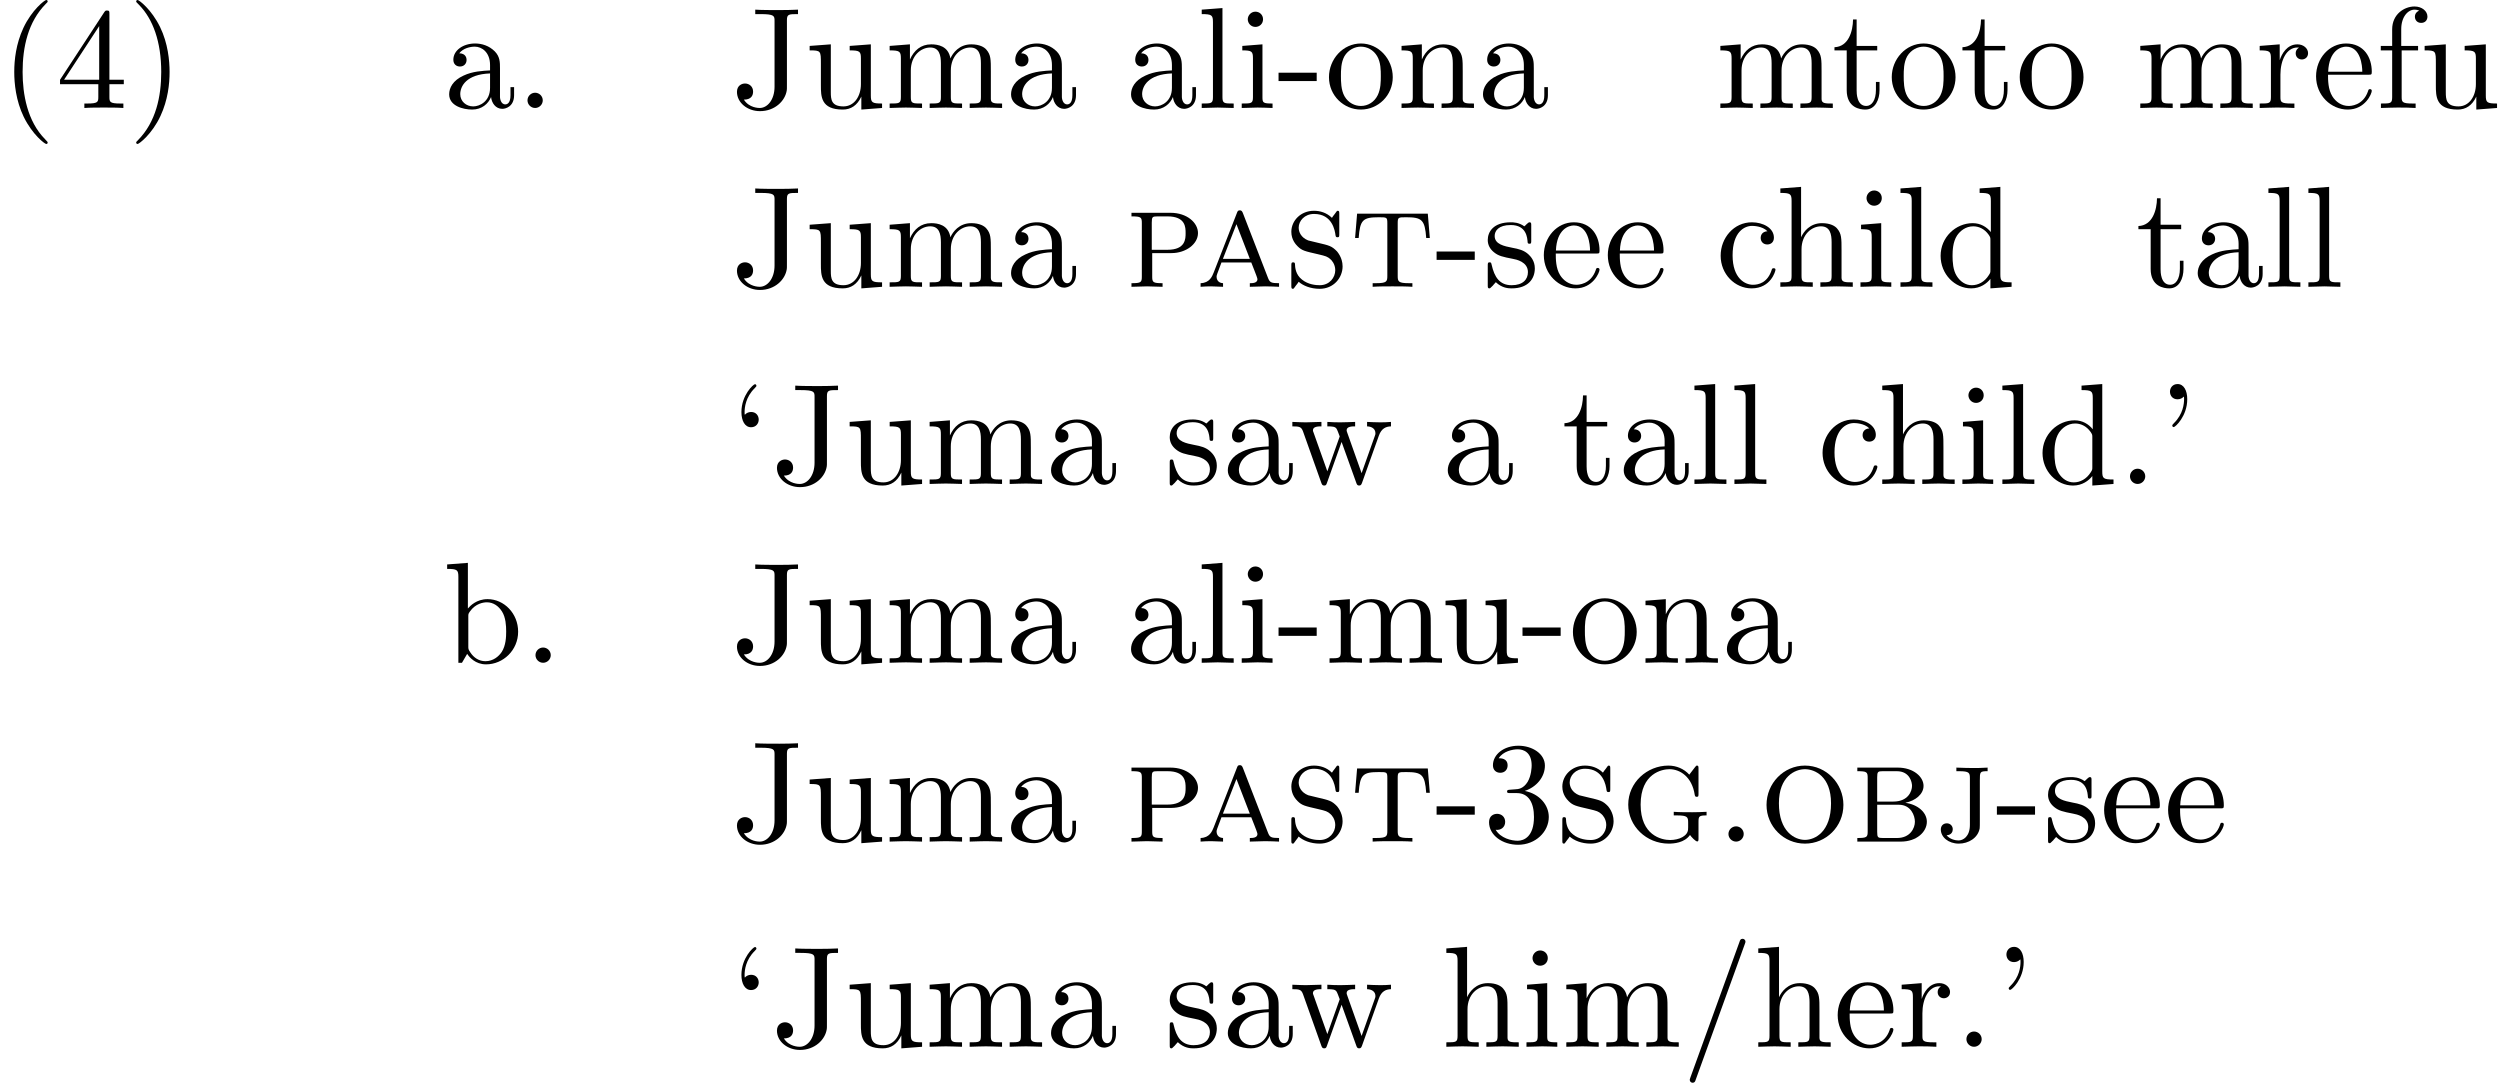 <?xml version='1.0' encoding='UTF-8'?>
<!-- This file was generated by dvisvgm 2.13.3 -->
<svg version='1.1' xmlns='http://www.w3.org/2000/svg' xmlns:xlink='http://www.w3.org/1999/xlink' width='189.43pt' height='82.043pt' viewBox='53.798 83.052 189.43 82.043'>
<defs>
<path id='g0-46' d='M2.313-.578C2.313-.895 2.051-1.156 1.735-1.156S1.156-.895 1.156-.578S1.418 0 1.735 0S2.313-.262 2.313-.578Z'/>
<path id='g0-97' d='M3.589-5.553C3.524-5.727 3.469-5.793 3.349-5.793C3.196-5.793 3.175-5.727 3.12-5.585L1.364-1.08C1.244-.785 1.058-.295 .371-.273V0C.611-.022 .927-.033 1.167-.033C1.353-.033 1.855-.011 2.073 0V-.273C1.615-.295 1.582-.665 1.582-.764C1.582-.851 1.582-.873 1.953-1.844H4.211L4.451-1.233C4.538-1.015 4.68-.644 4.68-.578C4.68-.273 4.287-.273 4.102-.273V0C4.396-.011 5.04-.033 5.258-.033C5.629-.033 6.055-.011 6.316 0V-.273C5.705-.273 5.607-.327 5.465-.709L3.589-5.553ZM4.102-2.116H2.062L3.087-4.745L4.102-2.116Z'/>
<path id='g0-98' d='M4.156-2.945C4.898-3.098 5.52-3.589 5.52-4.222C5.52-4.909 4.756-5.607 3.567-5.607H.502V-5.335C1.233-5.335 1.287-5.269 1.287-4.822V-.785C1.287-.338 1.233-.273 .502-.273V0H3.796C5.007 0 5.771-.742 5.771-1.505C5.771-2.215 5.073-2.815 4.156-2.935V-2.945ZM2.007-4.865C2.007-5.302 2.062-5.335 2.444-5.335H3.491C4.484-5.335 4.647-4.484 4.647-4.222C4.647-3.829 4.364-3.033 3.229-3.033H2.007V-4.865ZM3.644-2.793C4.571-2.793 4.865-1.964 4.865-1.505C4.865-1.015 4.505-.273 3.513-.273H2.444C2.062-.273 2.007-.305 2.007-.742V-2.793H3.644Z'/>
<path id='g0-103' d='M5.88-5.498C5.88-5.673 5.88-5.76 5.771-5.76C5.705-5.76 5.695-5.738 5.607-5.629L5.182-5.073C4.778-5.52 4.2-5.76 3.6-5.76C1.975-5.76 .556-4.473 .556-2.804C.556-1.178 1.92 .153 3.622 .153C4.004 .153 4.811 .098 5.236-.502C5.335-.349 5.662-.011 5.782-.011C5.88-.011 5.88-.098 5.88-.262V-1.495C5.88-1.92 5.924-1.985 6.491-1.985V-2.258C6.131-2.236 5.695-2.225 5.411-2.225C5.018-2.225 4.385-2.225 4.004-2.258V-1.985H4.222C5.051-1.985 5.095-1.865 5.095-1.429V-1.102C5.095-.851 5.095-.589 4.658-.338C4.418-.196 4.047-.12 3.731-.12C3.065-.12 1.495-.48 1.495-2.804C1.495-5.193 3.142-5.487 3.676-5.487C4.473-5.487 5.389-4.92 5.596-3.535C5.618-3.458 5.629-3.393 5.738-3.393C5.88-3.393 5.88-3.447 5.88-3.655V-5.498Z'/>
<path id='g0-106' d='M3.458-4.625C3.458-5.291 3.458-5.335 4.047-5.335V-5.607C3.655-5.575 3.065-5.575 3.011-5.575C2.891-5.575 1.975-5.585 1.68-5.607V-5.335H1.876C2.662-5.335 2.705-5.215 2.705-4.789V-1.265C2.705-.371 2.182-.087 1.844-.087C1.604-.087 1.189-.175 .938-.48C1.331-.502 1.407-.775 1.407-.938C1.407-1.189 1.211-1.385 .96-1.385C.72-1.385 .502-1.233 .502-.916C.502-.338 1.08 .153 1.865 .153C2.596 .153 3.316-.273 3.447-1.004C3.458-1.069 3.458-1.385 3.458-1.571V-4.625Z'/>
<path id='g0-111' d='M6.382-2.782C6.382-4.407 5.084-5.76 3.469-5.76C1.844-5.76 .556-4.407 .556-2.782C.556-1.135 1.876 .153 3.469 .153S6.382-1.135 6.382-2.782ZM3.469-.131C2.695-.131 1.495-.753 1.495-2.902C1.495-4.953 2.738-5.487 3.469-5.487C4.211-5.487 5.444-4.942 5.444-2.902C5.444-.753 4.244-.131 3.469-.131Z'/>
<path id='g0-112' d='M3.524-2.553C4.615-2.553 5.531-3.24 5.531-4.069C5.531-4.855 4.702-5.607 3.447-5.607H.491V-5.335C1.222-5.335 1.276-5.269 1.276-4.822V-.785C1.276-.338 1.222-.273 .491-.273V0C.807-.011 1.429-.033 1.669-.033S2.52-.011 2.847 0V-.273C2.116-.273 2.062-.338 2.062-.785V-2.553H3.524ZM2.029-4.865C2.029-5.302 2.084-5.335 2.465-5.335H3.218C4.593-5.335 4.593-4.505 4.593-4.069C4.593-3.644 4.593-2.804 3.218-2.804H2.029V-4.865Z'/>
<path id='g0-115' d='M4.189-5.498C4.189-5.673 4.189-5.76 4.08-5.76C4.015-5.76 4.004-5.749 3.84-5.509C3.785-5.455 3.676-5.291 3.633-5.225C3.218-5.629 2.716-5.76 2.269-5.76C1.276-5.76 .556-5.018 .556-4.167C.556-3.556 .905-3.196 1.036-3.065C1.364-2.738 1.582-2.695 2.585-2.465C3.175-2.324 3.284-2.302 3.535-2.073C3.589-2.029 3.884-1.735 3.884-1.255C3.884-.709 3.458-.12 2.705-.12C2.422-.12 1.833-.164 1.364-.545C.873-.927 .84-1.462 .829-1.756C.818-1.844 .731-1.855 .698-1.855C.556-1.855 .556-1.778 .556-1.582V-.109C.556 .065 .556 .153 .665 .153C.731 .153 .742 .142 .905-.098C.96-.153 1.069-.316 1.113-.382C1.429-.098 1.996 .153 2.705 .153C3.764 .153 4.44-.687 4.44-1.549C4.44-2.236 4.015-2.673 4.015-2.684C3.611-3.098 3.436-3.131 2.509-3.349C2.28-3.404 1.898-3.491 1.833-3.513C1.287-3.731 1.113-4.156 1.113-4.484C1.113-4.985 1.549-5.52 2.28-5.52C3.665-5.52 3.862-4.244 3.905-3.895C3.927-3.818 3.927-3.753 4.047-3.753C4.189-3.753 4.189-3.807 4.189-4.015V-5.498Z'/>
<path id='g0-116' d='M5.902-5.542H.545L.393-3.698H.665C.764-5.073 .982-5.269 2.193-5.269C2.804-5.269 2.836-5.269 2.836-4.8V-.829C2.836-.393 2.793-.273 1.953-.273H1.724V0C2.149-.033 2.793-.033 3.229-.033S4.309-.033 4.735 0V-.273H4.505C3.665-.273 3.622-.393 3.622-.829V-4.8C3.622-5.269 3.655-5.269 4.265-5.269C5.444-5.269 5.684-5.084 5.782-3.698H6.055L5.902-5.542Z'/>
<path id='g1-39' d='M2.247-6.425C2.247-7.08 1.985-7.571 1.516-7.571C1.135-7.571 .938-7.276 .938-6.993S1.124-6.415 1.516-6.415C1.735-6.415 1.887-6.524 1.953-6.589C1.964-6.611 1.975-6.622 1.985-6.622C2.007-6.622 2.007-6.469 2.007-6.425C2.007-6.076 1.931-5.291 1.244-4.615C1.113-4.484 1.113-4.462 1.113-4.429C1.113-4.353 1.167-4.309 1.222-4.309C1.342-4.309 2.247-5.138 2.247-6.425Z'/>
<path id='g1-40' d='M3.611 2.618C3.611 2.585 3.611 2.564 3.425 2.378C2.062 1.004 1.713-1.058 1.713-2.727C1.713-4.625 2.127-6.524 3.469-7.887C3.611-8.018 3.611-8.04 3.611-8.073C3.611-8.149 3.567-8.182 3.502-8.182C3.393-8.182 2.411-7.44 1.767-6.055C1.211-4.855 1.08-3.644 1.08-2.727C1.08-1.876 1.2-.556 1.8 .676C2.455 2.018 3.393 2.727 3.502 2.727C3.567 2.727 3.611 2.695 3.611 2.618Z'/>
<path id='g1-41' d='M3.153-2.727C3.153-3.578 3.033-4.898 2.433-6.131C1.778-7.473 .84-8.182 .731-8.182C.665-8.182 .622-8.138 .622-8.073C.622-8.04 .622-8.018 .829-7.822C1.898-6.742 2.52-5.007 2.52-2.727C2.52-.862 2.116 1.058 .764 2.433C.622 2.564 .622 2.585 .622 2.618C.622 2.684 .665 2.727 .731 2.727C.84 2.727 1.822 1.985 2.465 .6C3.022-.6 3.153-1.811 3.153-2.727Z'/>
<path id='g1-45' d='M3.011-2.04V-2.673H.12V-2.04H3.011Z'/>
<path id='g1-46' d='M2.095-.578C2.095-.895 1.833-1.156 1.516-1.156S.938-.895 .938-.578S1.2 0 1.516 0S2.095-.262 2.095-.578Z'/>
<path id='g1-47' d='M4.778-7.767C4.833-7.909 4.833-7.942 4.833-7.964C4.833-8.084 4.735-8.182 4.615-8.182C4.462-8.182 4.418-8.073 4.385-7.964L.665 2.313C.611 2.455 .611 2.487 .611 2.509C.611 2.629 .709 2.727 .829 2.727C.982 2.727 1.025 2.618 1.058 2.509L4.778-7.767Z'/>
<path id='g1-51' d='M3.164-3.84C4.058-4.135 4.691-4.898 4.691-5.76C4.691-6.655 3.731-7.265 2.684-7.265C1.582-7.265 .753-6.611 .753-5.782C.753-5.422 .993-5.215 1.309-5.215C1.647-5.215 1.865-5.455 1.865-5.771C1.865-6.316 1.353-6.316 1.189-6.316C1.527-6.851 2.247-6.993 2.64-6.993C3.087-6.993 3.687-6.753 3.687-5.771C3.687-5.64 3.665-5.007 3.382-4.527C3.055-4.004 2.684-3.971 2.411-3.96C2.324-3.949 2.062-3.927 1.985-3.927C1.898-3.916 1.822-3.905 1.822-3.796C1.822-3.676 1.898-3.676 2.084-3.676H2.564C3.458-3.676 3.862-2.935 3.862-1.865C3.862-.382 3.109-.065 2.629-.065C2.16-.065 1.342-.251 .96-.895C1.342-.84 1.68-1.08 1.68-1.495C1.68-1.887 1.385-2.105 1.069-2.105C.807-2.105 .458-1.953 .458-1.473C.458-.48 1.473 .24 2.662 .24C3.993 .24 4.985-.753 4.985-1.865C4.985-2.76 4.298-3.611 3.164-3.84Z'/>
<path id='g1-52' d='M3.207-1.8V-.851C3.207-.458 3.185-.338 2.378-.338H2.149V0C2.596-.033 3.164-.033 3.622-.033S4.658-.033 5.105 0V-.338H4.876C4.069-.338 4.047-.458 4.047-.851V-1.8H5.138V-2.138H4.047V-7.102C4.047-7.32 4.047-7.385 3.873-7.385C3.775-7.385 3.742-7.385 3.655-7.255L.305-2.138V-1.8H3.207ZM3.273-2.138H.611L3.273-6.207V-2.138Z'/>
<path id='g1-74' d='M3.295-1.615C3.295-.611 2.749 0 2.171 0C2.105 0 1.364 0 .971-.633C1.538-.633 1.669-.96 1.669-1.244C1.669-1.636 1.364-1.855 1.058-1.855C.818-1.855 .447-1.702 .447-1.222C.447-.415 1.222 .24 2.193 .24C3.305 .24 4.102-.524 4.222-1.342C4.233-1.429 4.233-1.451 4.233-1.822V-6.665C4.233-7.113 4.385-7.113 5.073-7.113V-7.451C4.593-7.429 4.178-7.418 3.665-7.418C3.207-7.418 2.247-7.418 1.833-7.451V-7.113H2.225C3.295-7.113 3.295-6.971 3.295-6.589V-1.615Z'/>
<path id='g1-96' d='M2.095-4.876C2.095-5.16 1.909-5.455 1.516-5.455C1.298-5.455 1.145-5.345 1.08-5.28C1.069-5.258 1.058-5.247 1.047-5.247C1.025-5.247 1.025-5.4 1.025-5.444C1.025-5.793 1.102-6.578 1.789-7.255C1.92-7.385 1.92-7.407 1.92-7.44C1.92-7.516 1.865-7.56 1.811-7.56C1.691-7.56 .785-6.731 .785-5.444C.785-4.789 1.047-4.298 1.516-4.298C1.898-4.298 2.095-4.593 2.095-4.876Z'/>
<path id='g1-97' d='M3.633-.829C3.676-.393 3.971 .065 4.484 .065C4.713 .065 5.378-.087 5.378-.971V-1.582H5.105V-.971C5.105-.338 4.833-.273 4.713-.273C4.353-.273 4.309-.764 4.309-.818V-3C4.309-3.458 4.309-3.884 3.916-4.287C3.491-4.713 2.945-4.887 2.422-4.887C1.527-4.887 .775-4.375 .775-3.655C.775-3.327 .993-3.142 1.276-3.142C1.582-3.142 1.778-3.36 1.778-3.644C1.778-3.775 1.724-4.135 1.222-4.145C1.516-4.527 2.051-4.647 2.4-4.647C2.935-4.647 3.556-4.222 3.556-3.251V-2.847C3-2.815 2.236-2.782 1.549-2.455C.731-2.084 .458-1.516 .458-1.036C.458-.153 1.516 .12 2.204 .12C2.924 .12 3.425-.316 3.633-.829ZM3.556-2.618V-1.527C3.556-.491 2.771-.12 2.28-.12C1.745-.12 1.298-.502 1.298-1.047C1.298-1.647 1.756-2.553 3.556-2.618Z'/>
<path id='g1-98' d='M1.876-4.113V-7.571L.305-7.451V-7.113C1.069-7.113 1.156-7.036 1.156-6.502V0H1.429C1.44-.011 1.527-.164 1.822-.676C1.985-.425 2.444 .12 3.251 .12C4.549 .12 5.684-.949 5.684-2.356C5.684-3.742 4.615-4.822 3.371-4.822C2.52-4.822 2.051-4.309 1.876-4.113ZM1.909-1.244V-3.491C1.909-3.698 1.909-3.709 2.029-3.884C2.455-4.495 3.055-4.582 3.316-4.582C3.807-4.582 4.2-4.298 4.462-3.884C4.745-3.436 4.778-2.815 4.778-2.367C4.778-1.964 4.756-1.309 4.44-.818C4.211-.48 3.796-.12 3.207-.12C2.716-.12 2.324-.382 2.062-.785C1.909-1.015 1.909-1.047 1.909-1.244Z'/>
<path id='g1-99' d='M1.276-2.378C1.276-4.156 2.171-4.615 2.749-4.615C2.847-4.615 3.535-4.604 3.916-4.211C3.469-4.178 3.404-3.851 3.404-3.709C3.404-3.425 3.6-3.207 3.905-3.207C4.189-3.207 4.407-3.393 4.407-3.72C4.407-4.462 3.578-4.887 2.738-4.887C1.375-4.887 .371-3.709 .371-2.356C.371-.96 1.451 .12 2.716 .12C4.178 .12 4.527-1.189 4.527-1.298S4.418-1.407 4.385-1.407C4.287-1.407 4.265-1.364 4.244-1.298C3.927-.284 3.218-.153 2.815-.153C2.236-.153 1.276-.622 1.276-2.378Z'/>
<path id='g1-100' d='M4.145-.6V.12L5.749 0V-.338C4.985-.338 4.898-.415 4.898-.949V-7.571L3.327-7.451V-7.113C4.091-7.113 4.178-7.036 4.178-6.502V-4.145C3.862-4.538 3.393-4.822 2.804-4.822C1.516-4.822 .371-3.753 .371-2.345C.371-.96 1.44 .12 2.684 .12C3.382 .12 3.873-.251 4.145-.6ZM4.145-3.524V-1.287C4.145-1.091 4.145-1.069 4.025-.884C3.698-.36 3.207-.12 2.738-.12C2.247-.12 1.855-.404 1.593-.818C1.309-1.265 1.276-1.887 1.276-2.335C1.276-2.738 1.298-3.393 1.615-3.884C1.844-4.222 2.258-4.582 2.847-4.582C3.229-4.582 3.687-4.418 4.025-3.927C4.145-3.742 4.145-3.72 4.145-3.524Z'/>
<path id='g1-101' d='M1.222-2.749C1.287-4.375 2.204-4.647 2.575-4.647C3.698-4.647 3.807-3.175 3.807-2.749H1.222ZM1.211-2.52H4.255C4.495-2.52 4.527-2.52 4.527-2.749C4.527-3.829 3.938-4.887 2.575-4.887C1.309-4.887 .305-3.764 .305-2.4C.305-.938 1.451 .12 2.705 .12C4.036 .12 4.527-1.091 4.527-1.298C4.527-1.407 4.44-1.429 4.385-1.429C4.287-1.429 4.265-1.364 4.244-1.276C3.862-.153 2.88-.153 2.771-.153C2.225-.153 1.789-.48 1.538-.884C1.211-1.407 1.211-2.127 1.211-2.52Z'/>
<path id='g1-102' d='M1.909-4.702V-5.967C1.909-6.927 2.433-7.451 2.913-7.451C2.945-7.451 3.109-7.451 3.273-7.375C3.142-7.331 2.945-7.189 2.945-6.916C2.945-6.665 3.12-6.447 3.415-6.447C3.731-6.447 3.895-6.665 3.895-6.927C3.895-7.331 3.491-7.691 2.913-7.691C2.149-7.691 1.222-7.113 1.222-5.956V-4.702H.36V-4.364H1.222V-.829C1.222-.338 1.102-.338 .371-.338V0C.796-.011 1.309-.033 1.615-.033C2.051-.033 2.564-.033 3 0V-.338H2.771C1.964-.338 1.942-.458 1.942-.851V-4.364H3.185V-4.702H1.909Z'/>
<path id='g1-104' d='M1.2-.829C1.2-.338 1.08-.338 .349-.338V0C.731-.011 1.287-.033 1.582-.033C1.865-.033 2.433-.011 2.804 0V-.338C2.073-.338 1.953-.338 1.953-.829V-2.836C1.953-3.971 2.727-4.582 3.425-4.582C4.113-4.582 4.233-3.993 4.233-3.371V-.829C4.233-.338 4.113-.338 3.382-.338V0C3.764-.011 4.32-.033 4.615-.033C4.898-.033 5.465-.011 5.836 0V-.338C5.269-.338 4.996-.338 4.985-.665V-2.749C4.985-3.687 4.985-4.025 4.647-4.418C4.495-4.604 4.135-4.822 3.502-4.822C2.585-4.822 2.105-4.167 1.92-3.753V-7.571L.349-7.451V-7.113C1.113-7.113 1.2-7.036 1.2-6.502V-.829Z'/>
<path id='g1-105' d='M1.931-4.822L.404-4.702V-4.364C1.113-4.364 1.211-4.298 1.211-3.764V-.829C1.211-.338 1.091-.338 .36-.338V0C.709-.011 1.298-.033 1.56-.033C1.942-.033 2.324-.011 2.695 0V-.338C1.975-.338 1.931-.393 1.931-.818V-4.822ZM1.975-6.72C1.975-7.069 1.702-7.298 1.396-7.298C1.058-7.298 .818-7.004 .818-6.72C.818-6.425 1.058-6.142 1.396-6.142C1.702-6.142 1.975-6.371 1.975-6.72Z'/>
<path id='g1-108' d='M1.931-7.571L.36-7.451V-7.113C1.124-7.113 1.211-7.036 1.211-6.502V-.829C1.211-.338 1.091-.338 .36-.338V0C.72-.011 1.298-.033 1.571-.033S2.378-.011 2.782 0V-.338C2.051-.338 1.931-.338 1.931-.829V-7.571Z'/>
<path id='g1-109' d='M1.2-3.753V-.829C1.2-.338 1.08-.338 .349-.338V0C.731-.011 1.287-.033 1.582-.033C1.865-.033 2.433-.011 2.804 0V-.338C2.073-.338 1.953-.338 1.953-.829V-2.836C1.953-3.971 2.727-4.582 3.425-4.582C4.113-4.582 4.233-3.993 4.233-3.371V-.829C4.233-.338 4.113-.338 3.382-.338V0C3.764-.011 4.32-.033 4.615-.033C4.898-.033 5.465-.011 5.836 0V-.338C5.105-.338 4.985-.338 4.985-.829V-2.836C4.985-3.971 5.76-4.582 6.458-4.582C7.145-4.582 7.265-3.993 7.265-3.371V-.829C7.265-.338 7.145-.338 6.415-.338V0C6.796-.011 7.353-.033 7.647-.033C7.931-.033 8.498-.011 8.869 0V-.338C8.302-.338 8.029-.338 8.018-.665V-2.749C8.018-3.687 8.018-4.025 7.68-4.418C7.527-4.604 7.167-4.822 6.535-4.822C5.618-4.822 5.138-4.167 4.953-3.753C4.8-4.702 3.993-4.822 3.502-4.822C2.705-4.822 2.193-4.353 1.887-3.676V-4.822L.349-4.702V-4.364C1.113-4.364 1.2-4.287 1.2-3.753Z'/>
<path id='g1-110' d='M1.2-3.753V-.829C1.2-.338 1.08-.338 .349-.338V0C.731-.011 1.287-.033 1.582-.033C1.865-.033 2.433-.011 2.804 0V-.338C2.073-.338 1.953-.338 1.953-.829V-2.836C1.953-3.971 2.727-4.582 3.425-4.582C4.113-4.582 4.233-3.993 4.233-3.371V-.829C4.233-.338 4.113-.338 3.382-.338V0C3.764-.011 4.32-.033 4.615-.033C4.898-.033 5.465-.011 5.836 0V-.338C5.269-.338 4.996-.338 4.985-.665V-2.749C4.985-3.687 4.985-4.025 4.647-4.418C4.495-4.604 4.135-4.822 3.502-4.822C2.705-4.822 2.193-4.353 1.887-3.676V-4.822L.349-4.702V-4.364C1.113-4.364 1.2-4.287 1.2-3.753Z'/>
<path id='g1-111' d='M5.138-2.335C5.138-3.731 4.047-4.887 2.727-4.887C1.364-4.887 .305-3.698 .305-2.335C.305-.927 1.44 .12 2.716 .12C4.036 .12 5.138-.949 5.138-2.335ZM2.727-.153C2.258-.153 1.778-.382 1.484-.884C1.211-1.364 1.211-2.029 1.211-2.422C1.211-2.847 1.211-3.436 1.473-3.916C1.767-4.418 2.28-4.647 2.716-4.647C3.196-4.647 3.665-4.407 3.949-3.938S4.233-2.836 4.233-2.422C4.233-2.029 4.233-1.44 3.993-.96C3.753-.469 3.273-.153 2.727-.153Z'/>
<path id='g1-114' d='M1.822-3.622V-4.822L.305-4.702V-4.364C1.069-4.364 1.156-4.287 1.156-3.753V-.829C1.156-.338 1.036-.338 .305-.338V0C.731-.011 1.244-.033 1.549-.033C1.985-.033 2.498-.033 2.935 0V-.338H2.705C1.898-.338 1.876-.458 1.876-.851V-2.531C1.876-3.611 2.335-4.582 3.164-4.582C3.24-4.582 3.262-4.582 3.284-4.571C3.251-4.56 3.033-4.429 3.033-4.145C3.033-3.84 3.262-3.676 3.502-3.676C3.698-3.676 3.971-3.807 3.971-4.156S3.633-4.822 3.164-4.822C2.367-4.822 1.975-4.091 1.822-3.622Z'/>
<path id='g1-115' d='M2.269-2.116C2.509-2.073 3.404-1.898 3.404-1.113C3.404-.556 3.022-.12 2.171-.12C1.255-.12 .862-.742 .655-1.669C.622-1.811 .611-1.855 .502-1.855C.36-1.855 .36-1.778 .36-1.582V-.142C.36 .044 .36 .12 .48 .12C.535 .12 .545 .109 .753-.098C.775-.12 .775-.142 .971-.349C1.451 .109 1.942 .12 2.171 .12C3.425 .12 3.927-.611 3.927-1.396C3.927-1.975 3.6-2.302 3.469-2.433C3.109-2.782 2.684-2.869 2.225-2.956C1.615-3.076 .884-3.218 .884-3.851C.884-4.233 1.167-4.68 2.105-4.68C3.305-4.68 3.36-3.698 3.382-3.36C3.393-3.262 3.491-3.262 3.513-3.262C3.655-3.262 3.655-3.316 3.655-3.524V-4.625C3.655-4.811 3.655-4.887 3.535-4.887C3.48-4.887 3.458-4.887 3.316-4.756C3.284-4.713 3.175-4.615 3.131-4.582C2.716-4.887 2.269-4.887 2.105-4.887C.775-4.887 .36-4.156 .36-3.545C.36-3.164 .535-2.858 .829-2.618C1.178-2.335 1.484-2.269 2.269-2.116Z'/>
<path id='g1-116' d='M1.887-4.364H3.447V-4.702H1.887V-6.709H1.615C1.604-5.815 1.276-4.647 .207-4.604V-4.364H1.135V-1.353C1.135-.011 2.149 .12 2.542 .12C3.316 .12 3.622-.655 3.622-1.353V-1.975H3.349V-1.375C3.349-.567 3.022-.153 2.618-.153C1.887-.153 1.887-1.145 1.887-1.331V-4.364Z'/>
<path id='g1-117' d='M4.265-.862V.12L5.836 0V-.338C5.073-.338 4.985-.415 4.985-.949V-4.822L3.382-4.702V-4.364C4.145-4.364 4.233-4.287 4.233-3.753V-1.811C4.233-.862 3.709-.12 2.913-.12C1.996-.12 1.953-.633 1.953-1.2V-4.822L.349-4.702V-4.364C1.2-4.364 1.2-4.331 1.2-3.36V-1.724C1.2-.873 1.2 .12 2.858 .12C3.469 .12 3.949-.185 4.265-.862Z'/>
<path id='g1-119' d='M6.753-3.665C6.949-4.211 7.287-4.353 7.669-4.364V-4.702C7.429-4.68 7.113-4.669 6.873-4.669C6.556-4.669 6.065-4.691 5.858-4.702V-4.364C6.251-4.353 6.491-4.156 6.491-3.84C6.491-3.775 6.491-3.753 6.436-3.611L5.444-.818L4.364-3.862C4.32-3.993 4.309-4.015 4.309-4.069C4.309-4.364 4.735-4.364 4.953-4.364V-4.702C4.636-4.691 4.08-4.669 3.818-4.669C3.491-4.669 3.175-4.68 2.847-4.702V-4.364C3.251-4.364 3.425-4.342 3.535-4.2C3.589-4.135 3.709-3.807 3.785-3.6L2.847-.96L1.811-3.873C1.756-4.004 1.756-4.025 1.756-4.069C1.756-4.364 2.182-4.364 2.4-4.364V-4.702C2.073-4.691 1.462-4.669 1.211-4.669C1.167-4.669 .589-4.68 .196-4.702V-4.364C.742-4.364 .873-4.331 1.004-3.982L2.378-.12C2.433 .033 2.465 .12 2.607 .12S2.771 .055 2.825-.098L3.927-3.185L5.04-.087C5.084 .033 5.116 .12 5.258 .12S5.433 .022 5.476-.087L6.753-3.665Z'/>
</defs>
<g id='page1'>
<use x='53.798' y='91.234' xlink:href='#g1-40'/>
<use x='58.041' y='91.234' xlink:href='#g1-52'/>
<use x='63.495' y='91.234' xlink:href='#g1-41'/>
<use x='87.374' y='91.234' xlink:href='#g1-97'/>
<use x='92.829' y='91.234' xlink:href='#g1-46'/>
<use x='109.192' y='91.234' xlink:href='#g1-74'/>
<use x='114.798' y='91.234' xlink:href='#g1-117'/>
<use x='120.859' y='91.234' xlink:href='#g1-109'/>
<use x='129.95' y='91.234' xlink:href='#g1-97'/>
<use x='109.192' y='104.783' xlink:href='#g1-74'/>
<use x='114.798' y='104.783' xlink:href='#g1-117'/>
<use x='120.859' y='104.783' xlink:href='#g1-109'/>
<use x='129.95' y='104.783' xlink:href='#g1-97'/>
<use x='139.041' y='91.234' xlink:href='#g1-97'/>
<use x='144.495' y='91.234' xlink:href='#g1-108'/>
<use x='147.526' y='91.234' xlink:href='#g1-105'/>
<use x='150.556' y='91.234' xlink:href='#g1-45'/>
<use x='154.192' y='91.234' xlink:href='#g1-111'/>
<use x='159.647' y='91.234' xlink:href='#g1-110'/>
<use x='165.708' y='91.234' xlink:href='#g1-97'/>
<use x='139.041' y='104.783' xlink:href='#g0-112'/>
<use x='144.398' y='104.783' xlink:href='#g0-97'/>
<use x='151.089' y='104.783' xlink:href='#g0-115'/>
<use x='156.083' y='104.783' xlink:href='#g0-116'/>
<use x='162.532' y='104.783' xlink:href='#g1-45'/>
<use x='166.168' y='104.783' xlink:href='#g1-115'/>
<use x='170.471' y='104.783' xlink:href='#g1-101'/>
<use x='175.32' y='104.783' xlink:href='#g1-101'/>
<use x='183.804' y='91.234' xlink:href='#g1-109'/>
<use x='192.592' y='91.234' xlink:href='#g1-116'/>
<use x='196.835' y='91.234' xlink:href='#g1-111'/>
<use x='202.289' y='91.234' xlink:href='#g1-116'/>
<use x='206.532' y='91.234' xlink:href='#g1-111'/>
<use x='183.804' y='104.783' xlink:href='#g1-99'/>
<use x='188.35' y='104.783' xlink:href='#g1-104'/>
<use x='194.41' y='104.783' xlink:href='#g1-105'/>
<use x='197.441' y='104.783' xlink:href='#g1-108'/>
<use x='200.471' y='104.783' xlink:href='#g1-100'/>
<use x='215.623' y='91.234' xlink:href='#g1-109'/>
<use x='224.714' y='91.234' xlink:href='#g1-114'/>
<use x='228.986' y='91.234' xlink:href='#g1-101'/>
<use x='233.835' y='91.234' xlink:href='#g1-102'/>
<use x='237.168' y='91.234' xlink:href='#g1-117'/>
<use x='215.623' y='104.783' xlink:href='#g1-116'/>
<use x='219.865' y='104.783' xlink:href='#g1-97'/>
<use x='225.32' y='104.783' xlink:href='#g1-108'/>
<use x='228.35' y='104.783' xlink:href='#g1-108'/>
<use x='109.192' y='119.723' xlink:href='#g1-96'/>
<use x='112.223' y='119.723' xlink:href='#g1-74'/>
<use x='117.829' y='119.723' xlink:href='#g1-117'/>
<use x='123.889' y='119.723' xlink:href='#g1-109'/>
<use x='132.98' y='119.723' xlink:href='#g1-97'/>
<use x='142.071' y='119.723' xlink:href='#g1-115'/>
<use x='146.374' y='119.723' xlink:href='#g1-97'/>
<use x='151.526' y='119.723' xlink:href='#g1-119'/>
<use x='163.041' y='119.723' xlink:href='#g1-97'/>
<use x='172.132' y='119.723' xlink:href='#g1-116'/>
<use x='176.374' y='119.723' xlink:href='#g1-97'/>
<use x='181.829' y='119.723' xlink:href='#g1-108'/>
<use x='184.859' y='119.723' xlink:href='#g1-108'/>
<use x='191.526' y='119.723' xlink:href='#g1-99'/>
<use x='196.071' y='119.723' xlink:href='#g1-104'/>
<use x='202.132' y='119.723' xlink:href='#g1-105'/>
<use x='205.162' y='119.723' xlink:href='#g1-108'/>
<use x='208.193' y='119.723' xlink:href='#g1-100'/>
<use x='214.253' y='119.723' xlink:href='#g1-46'/>
<use x='217.283' y='119.723' xlink:href='#g1-39'/>
<use x='87.374' y='133.272' xlink:href='#g1-98'/>
<use x='93.435' y='133.272' xlink:href='#g1-46'/>
<use x='109.192' y='133.272' xlink:href='#g1-74'/>
<use x='114.798' y='133.272' xlink:href='#g1-117'/>
<use x='120.859' y='133.272' xlink:href='#g1-109'/>
<use x='129.95' y='133.272' xlink:href='#g1-97'/>
<use x='109.192' y='146.822' xlink:href='#g1-74'/>
<use x='114.798' y='146.822' xlink:href='#g1-117'/>
<use x='120.859' y='146.822' xlink:href='#g1-109'/>
<use x='129.95' y='146.822' xlink:href='#g1-97'/>
<use x='139.041' y='133.272' xlink:href='#g1-97'/>
<use x='144.495' y='133.272' xlink:href='#g1-108'/>
<use x='147.526' y='133.272' xlink:href='#g1-105'/>
<use x='150.556' y='133.272' xlink:href='#g1-45'/>
<use x='154.192' y='133.272' xlink:href='#g1-109'/>
<use x='162.98' y='133.272' xlink:href='#g1-117'/>
<use x='169.041' y='133.272' xlink:href='#g1-45'/>
<use x='172.677' y='133.272' xlink:href='#g1-111'/>
<use x='178.132' y='133.272' xlink:href='#g1-110'/>
<use x='184.192' y='133.272' xlink:href='#g1-97'/>
<use x='139.041' y='146.822' xlink:href='#g0-112'/>
<use x='144.398' y='146.822' xlink:href='#g0-97'/>
<use x='151.089' y='146.822' xlink:href='#g0-115'/>
<use x='156.083' y='146.822' xlink:href='#g0-116'/>
<use x='162.532' y='146.822' xlink:href='#g1-45'/>
<use x='166.168' y='146.822' xlink:href='#g1-51'/>
<use x='171.623' y='146.822' xlink:href='#g0-115'/>
<use x='176.617' y='146.822' xlink:href='#g0-103'/>
<use x='183.61' y='146.822' xlink:href='#g0-46'/>
<use x='187.095' y='146.822' xlink:href='#g0-111'/>
<use x='194.029' y='146.822' xlink:href='#g0-98'/>
<use x='200.356' y='146.822' xlink:href='#g0-106'/>
<use x='204.986' y='146.822' xlink:href='#g1-45'/>
<use x='208.622' y='146.822' xlink:href='#g1-115'/>
<use x='212.926' y='146.822' xlink:href='#g1-101'/>
<use x='217.774' y='146.822' xlink:href='#g1-101'/>
<use x='109.192' y='162.368' xlink:href='#g1-96'/>
<use x='112.223' y='162.368' xlink:href='#g1-74'/>
<use x='117.829' y='162.368' xlink:href='#g1-117'/>
<use x='123.889' y='162.368' xlink:href='#g1-109'/>
<use x='132.98' y='162.368' xlink:href='#g1-97'/>
<use x='142.071' y='162.368' xlink:href='#g1-115'/>
<use x='146.374' y='162.368' xlink:href='#g1-97'/>
<use x='151.526' y='162.368' xlink:href='#g1-119'/>
<use x='163.041' y='162.368' xlink:href='#g1-104'/>
<use x='169.102' y='162.368' xlink:href='#g1-105'/>
<use x='172.132' y='162.368' xlink:href='#g1-109'/>
<use x='181.223' y='162.368' xlink:href='#g1-47'/>
<use x='186.677' y='162.368' xlink:href='#g1-104'/>
<use x='192.738' y='162.368' xlink:href='#g1-101'/>
<use x='197.586' y='162.368' xlink:href='#g1-114'/>
<use x='201.859' y='162.368' xlink:href='#g1-46'/>
<use x='204.89' y='162.368' xlink:href='#g1-39'/>
</g>
</svg><!--Rendered by QuickLaTeX.com-->
